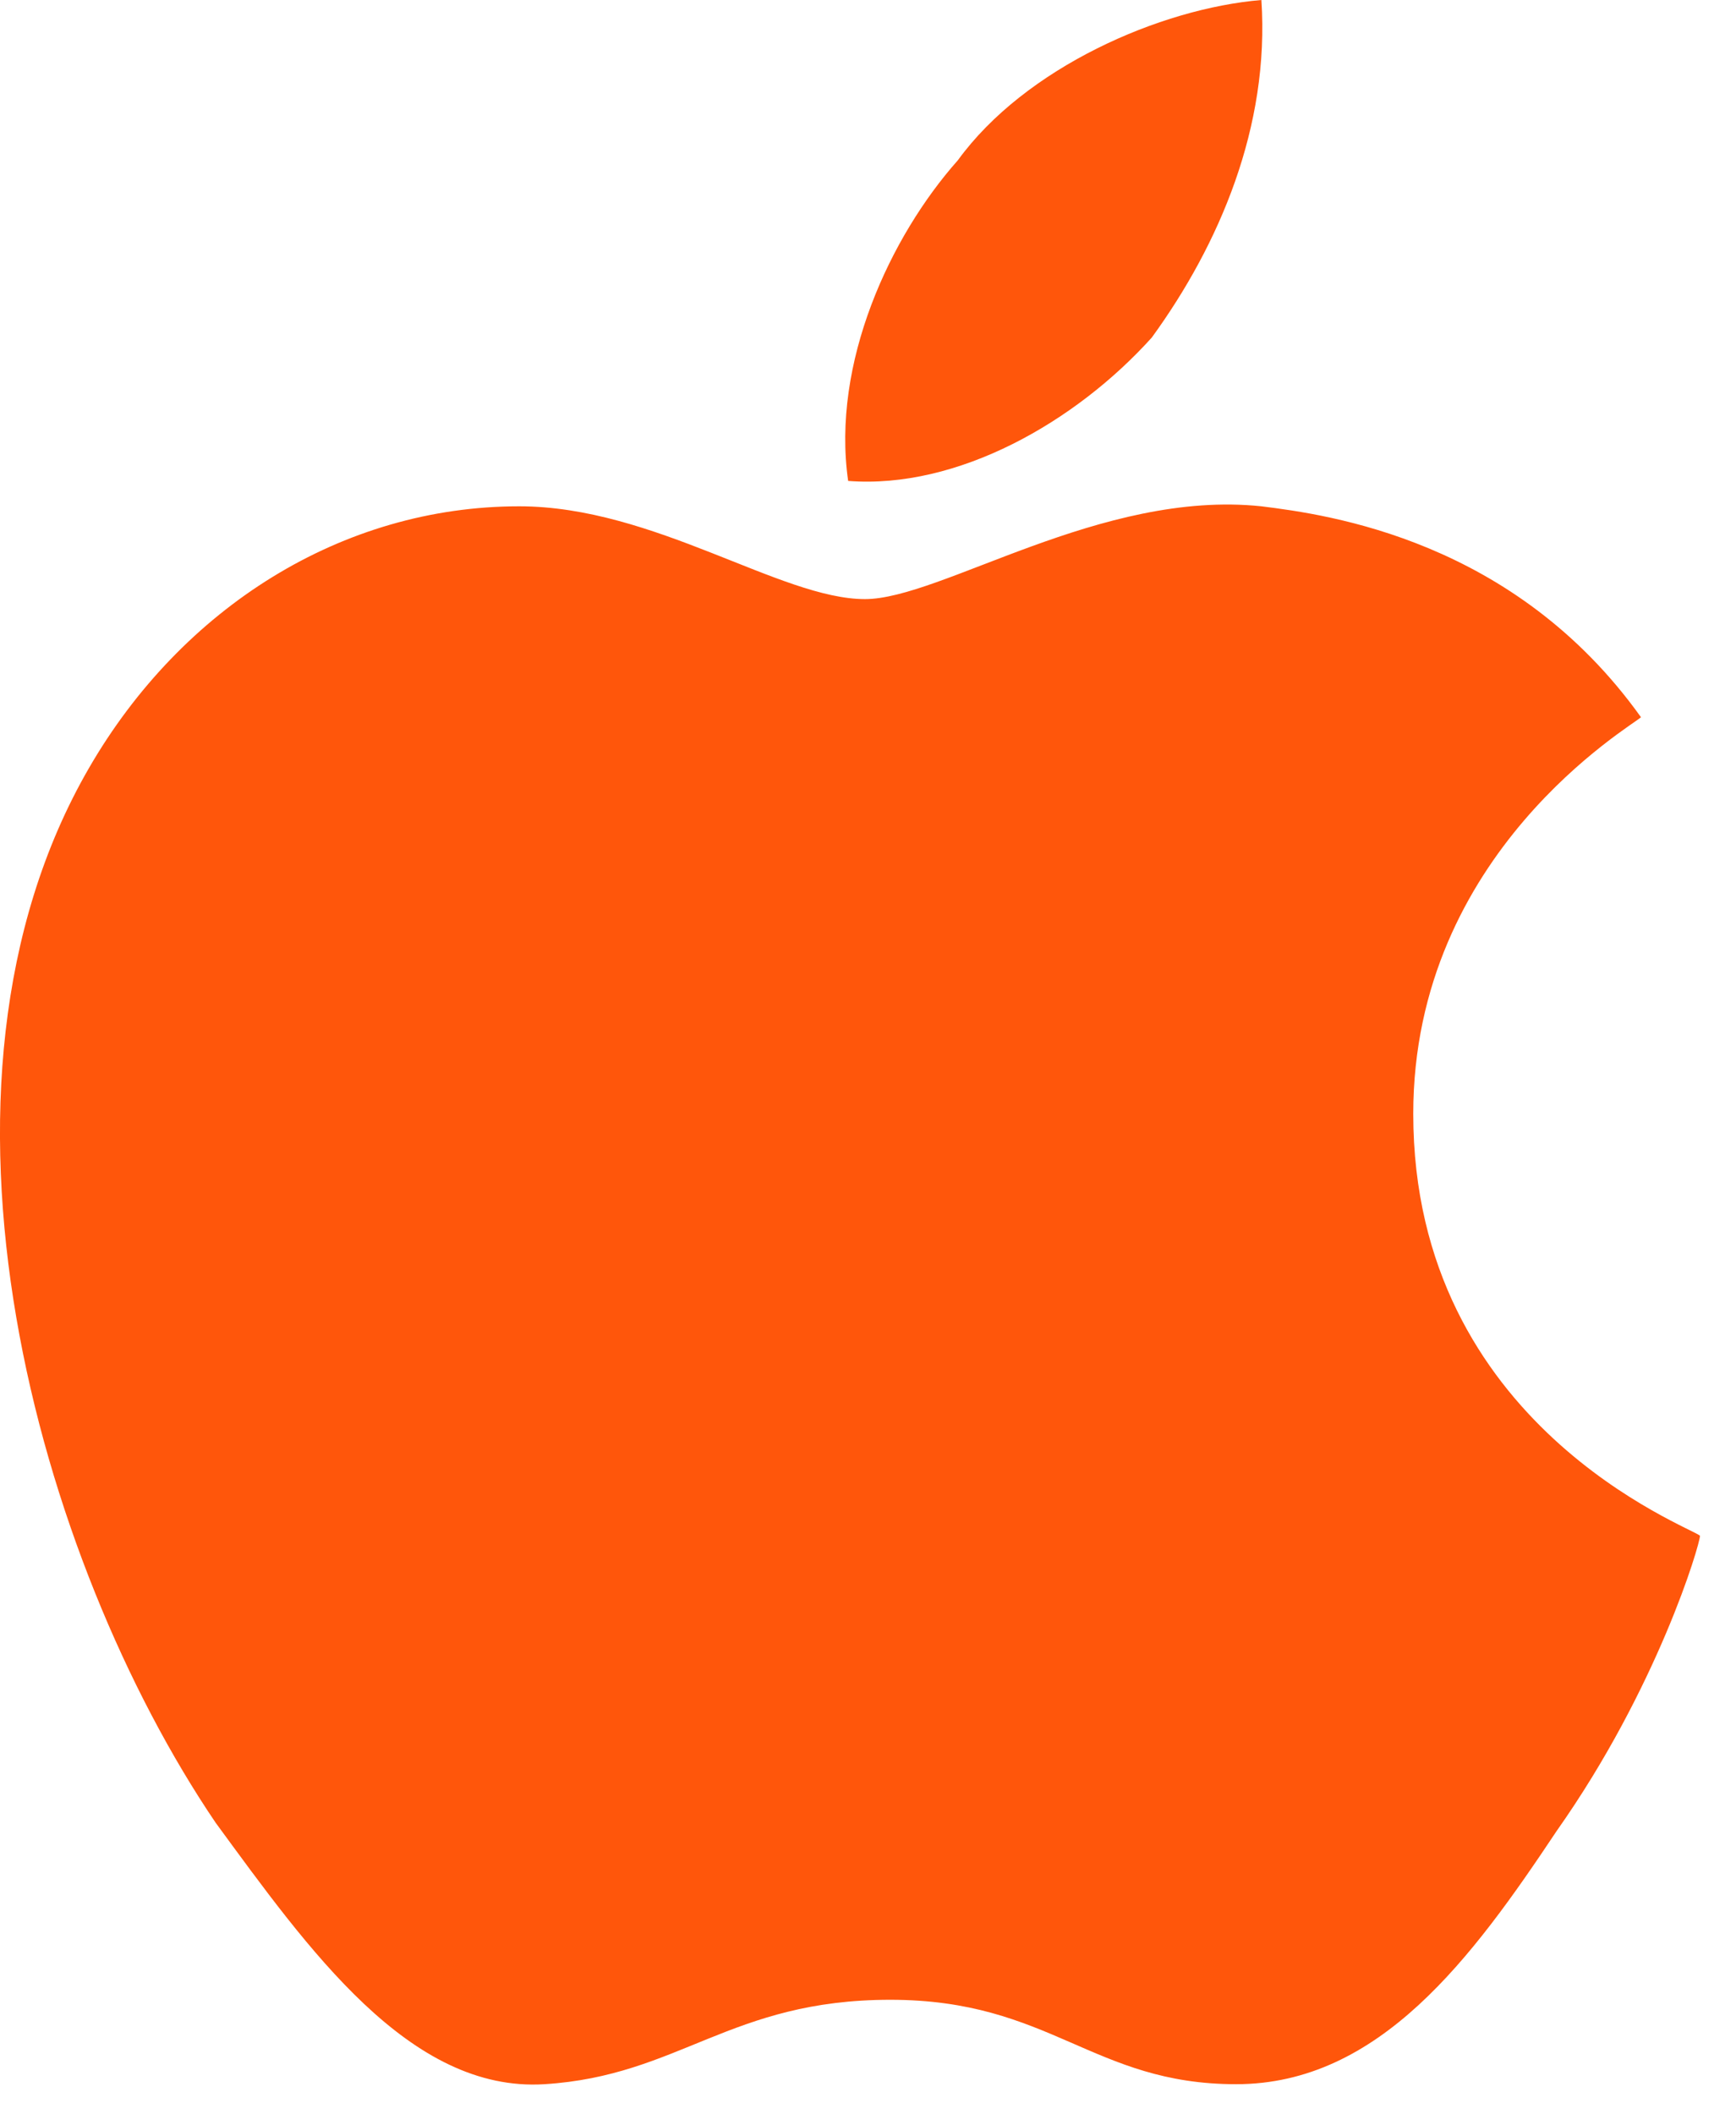 <svg width="23" height="28" viewBox="0 0 23 28" fill="none" xmlns="http://www.w3.org/2000/svg"><path d="M18.724 14.75C18.724 11.286 21.629 9.61 21.741 9.498C20.065 7.152 17.606 6.816 16.712 6.705C14.589 6.481 12.466 7.934 11.46 7.934C10.343 7.934 8.667 6.705 6.879 6.705C4.532 6.705 2.409 8.046 1.18 10.169C-1.279 14.415 0.509 20.673 2.856 24.137C4.085 25.813 5.426 27.713 7.214 27.601C9.002 27.489 9.672 26.483 11.796 26.483C13.919 26.483 14.477 27.601 16.377 27.601C18.277 27.601 19.506 25.925 20.623 24.249C21.964 22.349 22.523 20.449 22.523 20.338C22.411 20.226 18.724 18.885 18.724 14.75Z" fill="#FF560B"/><path d="M15.26 4.47C16.154 3.241 16.824 1.676 16.712 0C15.371 0.112 13.583 0.894 12.69 2.123C11.796 3.129 11.013 4.805 11.237 6.369C12.689 6.481 14.254 5.587 15.26 4.47Z" fill="#FF560B"/></svg>